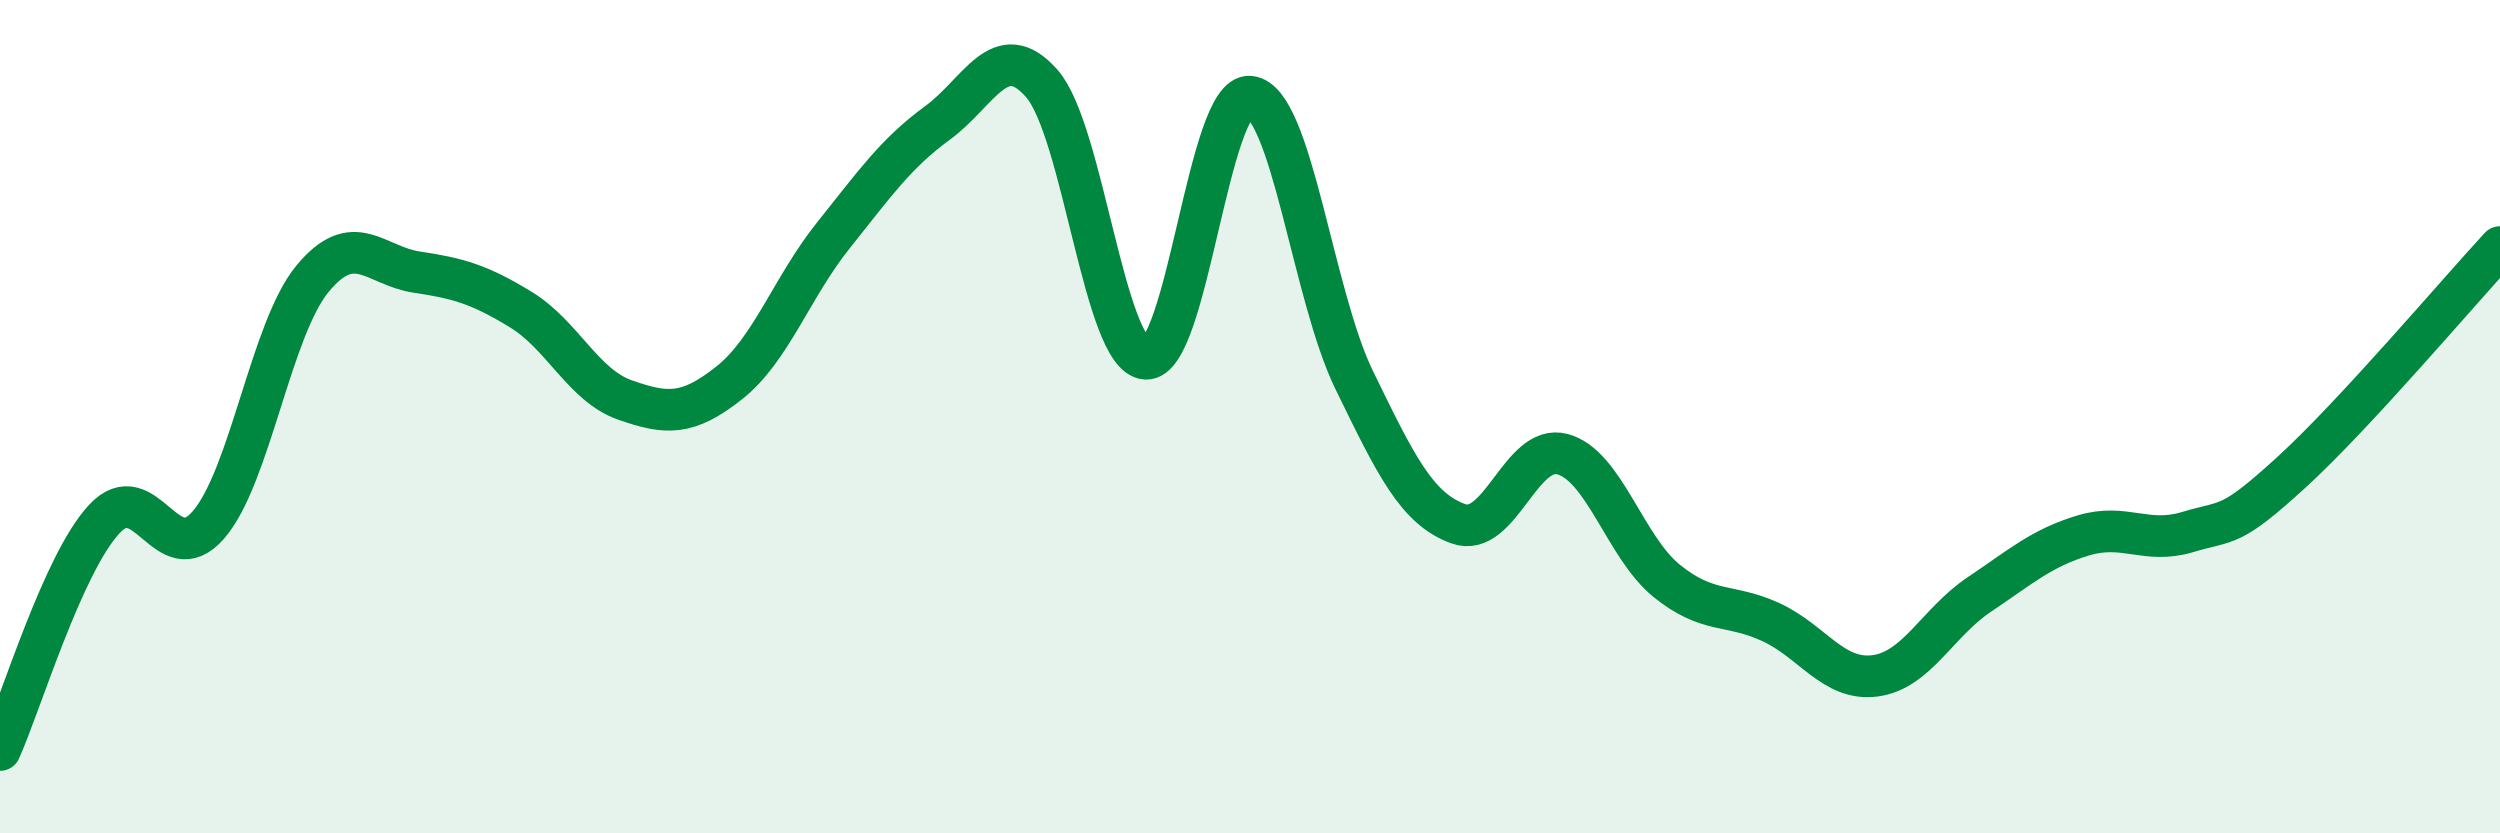 
    <svg width="60" height="20" viewBox="0 0 60 20" xmlns="http://www.w3.org/2000/svg">
      <path
        d="M 0,18 C 0.5,16.89 1.5,13.54 2.5,12.46 C 3.5,11.38 4,13.75 5,12.6 C 6,11.45 6.5,7.9 7.5,6.69 C 8.5,5.48 9,6.38 10,6.53 C 11,6.68 11.5,6.82 12.5,7.43 C 13.5,8.04 14,9.25 15,9.6 C 16,9.95 16.5,9.98 17.5,9.19 C 18.5,8.4 19,6.9 20,5.65 C 21,4.4 21.5,3.68 22.5,2.95 C 23.5,2.22 24,0.87 25,2 C 26,3.13 26.5,8.55 27.5,8.61 C 28.5,8.67 29,2.22 30,2.32 C 31,2.42 31.5,7.07 32.5,9.12 C 33.5,11.17 34,12.21 35,12.57 C 36,12.93 36.5,10.63 37.5,10.9 C 38.5,11.17 39,13.13 40,13.94 C 41,14.75 41.5,14.47 42.5,14.93 C 43.5,15.39 44,16.35 45,16.22 C 46,16.09 46.5,14.94 47.5,14.27 C 48.5,13.6 49,13.15 50,12.85 C 51,12.55 51.5,13.07 52.5,12.77 C 53.5,12.47 53.5,12.7 55,11.33 C 56.5,9.96 59,7.01 60,5.93L60 20L0 20Z"
        fill="#008740"
        opacity="0.1"
        stroke-linecap="round"
        stroke-linejoin="round"
      />
      <path
        d="M 0,18 C 0.5,16.89 1.5,13.54 2.5,12.46 C 3.5,11.38 4,13.75 5,12.6 C 6,11.45 6.5,7.9 7.5,6.69 C 8.5,5.48 9,6.38 10,6.53 C 11,6.68 11.5,6.82 12.5,7.43 C 13.5,8.04 14,9.25 15,9.6 C 16,9.95 16.5,9.98 17.5,9.19 C 18.5,8.4 19,6.9 20,5.65 C 21,4.4 21.5,3.68 22.5,2.95 C 23.5,2.22 24,0.87 25,2 C 26,3.13 26.5,8.55 27.5,8.61 C 28.5,8.67 29,2.22 30,2.32 C 31,2.42 31.5,7.07 32.5,9.12 C 33.5,11.17 34,12.21 35,12.57 C 36,12.93 36.5,10.63 37.5,10.9 C 38.5,11.17 39,13.13 40,13.94 C 41,14.75 41.5,14.47 42.5,14.93 C 43.5,15.39 44,16.35 45,16.22 C 46,16.09 46.5,14.94 47.5,14.27 C 48.5,13.6 49,13.15 50,12.85 C 51,12.55 51.5,13.07 52.5,12.77 C 53.5,12.47 53.5,12.7 55,11.33 C 56.5,9.96 59,7.01 60,5.93"
        stroke="#008740"
        stroke-width="1"
        fill="none"
        stroke-linecap="round"
        stroke-linejoin="round"
      />
    </svg>
  
